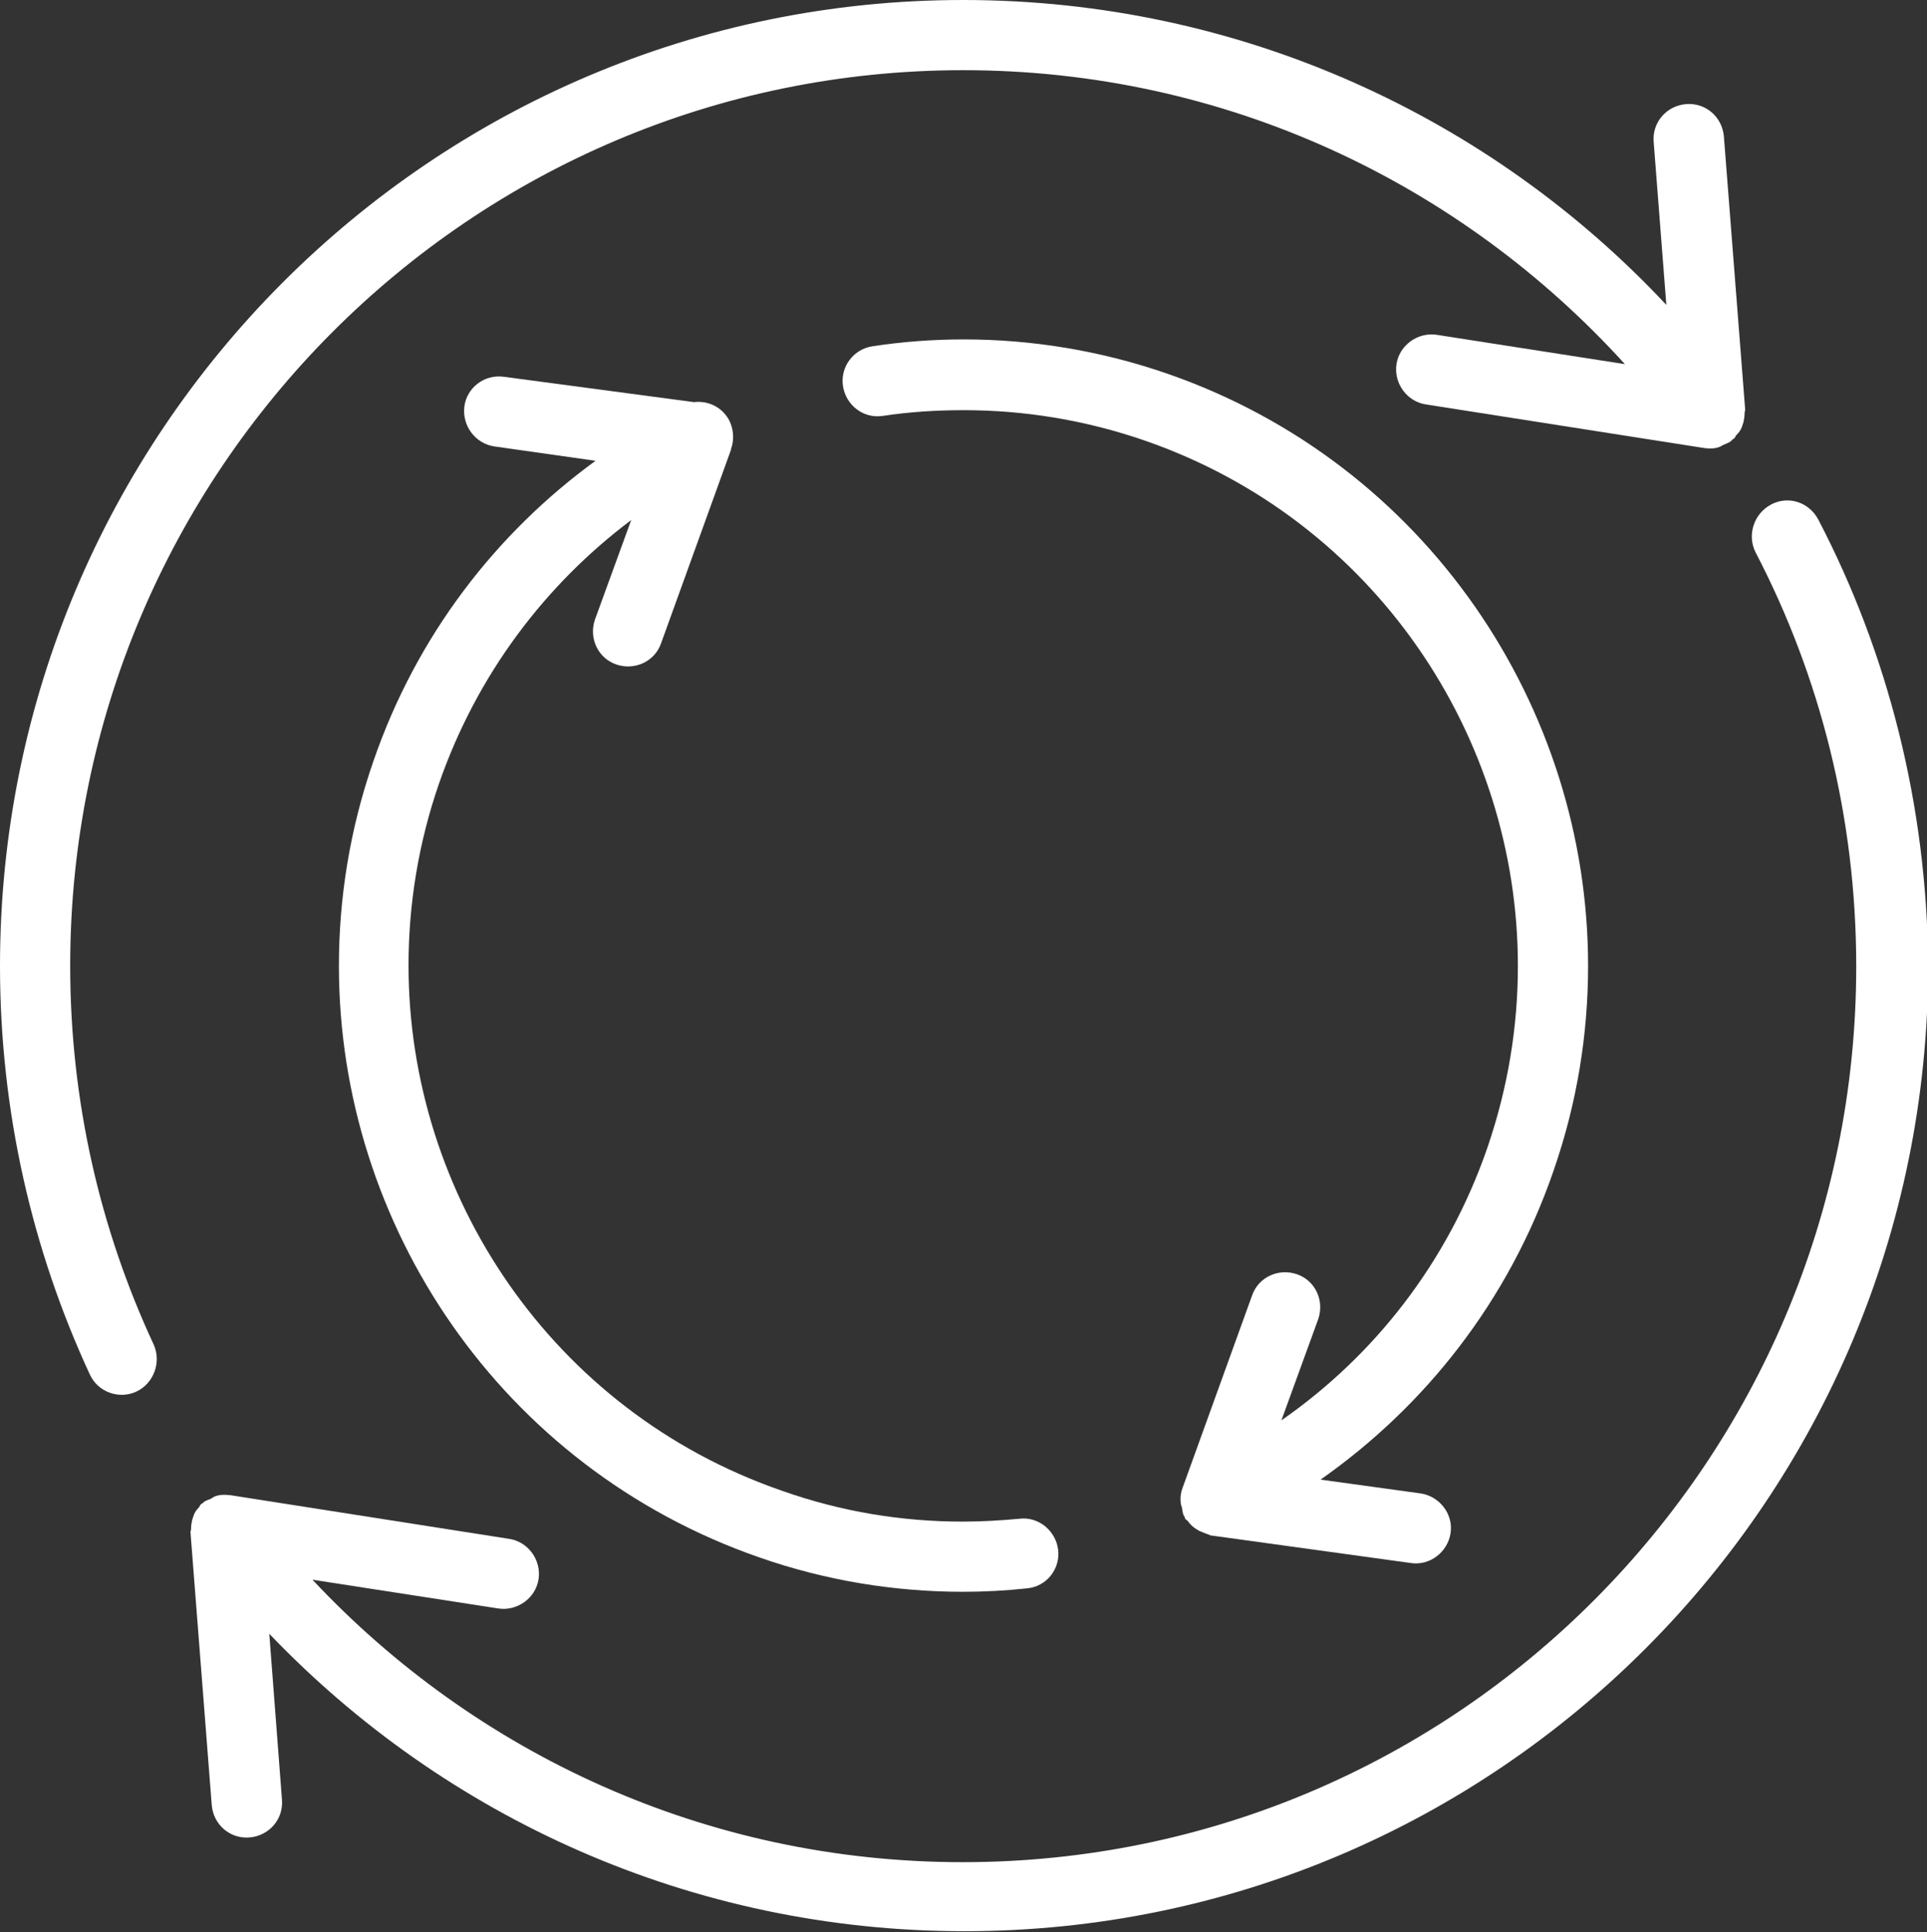 <!-- Generator: Adobe Illustrator 24.3.0, SVG Export Plug-In  -->
<svg version="1.1" xmlns="http://www.w3.org/2000/svg" xmlns:xlink="http://www.w3.org/1999/xlink" x="0px" y="0px" width="33.49px"
	 height="33.59px" viewBox="0 0 33.49 33.59" style="overflow:visible;enable-background:new 0 0 33.49 33.59;"
	 xml:space="preserve">
<rect x="0" y="0" width="33.49" height="33.59" fill="#333333" stroke="none"/>
<style type="text/css">
	.st0{fill:#FFFFFF;}
</style>
<defs>
</defs>
<g>
	<path class="st0" d="M27,20.35c0.41-1.18,0.6-2.38,0.6-3.56c0-4.51-2.82-8.73-7.3-10.29c-1.18-0.41-2.38-0.6-3.55-0.6
		c-0.54,0-1.07,0.04-1.59,0.12c-0.33,0.05-0.56,0.36-0.51,0.69S15,7.28,15.34,7.23c0.46-0.07,0.93-0.1,1.41-0.1
		c1.05,0,2.11,0.17,3.15,0.53c3.98,1.38,6.48,5.13,6.48,9.13c0,1.05-0.17,2.11-0.53,3.16c-0.69,2-1.97,3.62-3.58,4.74l0.64-1.76
		c0.11-0.32-0.05-0.67-0.37-0.78s-0.67,0.05-0.78,0.37v0l-1.21,3.35c0,0,0,0,0,0c-0.03,0.08-0.04,0.17-0.03,0.25
		c0,0.03,0.01,0.05,0.02,0.08c0.01,0.05,0.01,0.09,0.03,0.14c0.01,0.01,0.01,0.02,0.02,0.03c0,0.01,0,0.02,0.01,0.03
		c0.01,0.02,0.04,0.03,0.05,0.05c0.03,0.04,0.07,0.08,0.11,0.11c0.03,0.02,0.05,0.03,0.08,0.05c0.05,0.02,0.09,0.04,0.15,0.06
		c0.02,0,0.03,0.02,0.05,0.02l3.48,0.48c0.33,0.05,0.64-0.19,0.69-0.52c0.05-0.33-0.19-0.64-0.52-0.69l-1.74-0.24
		C24.76,24.45,26.22,22.62,27,20.35z"/>
	<path class="st0" d="M2.67,23.37c-0.93-2-1.45-4.23-1.45-6.58c0-4.3,1.74-8.19,4.55-11.01c2.81-2.82,6.69-4.56,10.97-4.56
		c4.56,0,8.65,1.97,11.5,5.11l-3.27-0.51c-0.33-0.05-0.65,0.18-0.7,0.51c-0.05,0.33,0.18,0.65,0.51,0.7v0l4.85,0.76c0,0,0,0,0,0
		c0.08,0.01,0.17,0.01,0.25-0.02c0.03-0.01,0.05-0.03,0.08-0.04c0.04-0.02,0.08-0.03,0.12-0.06c0.01-0.01,0.02-0.02,0.03-0.03
		c0.01-0.01,0.02-0.01,0.03-0.02c0.02-0.02,0.02-0.04,0.04-0.06c0.04-0.04,0.07-0.08,0.09-0.13c0.01-0.03,0.02-0.06,0.03-0.09
		c0.01-0.05,0.02-0.1,0.02-0.16c0-0.02,0.01-0.04,0.01-0.06l-0.37-4.75c-0.03-0.34-0.32-0.59-0.66-0.56s-0.59,0.32-0.56,0.66
		l0.22,2.83C25.92,2.05,21.57,0,16.74,0C7.5,0,0,7.52,0,16.79c0,2.53,0.56,4.94,1.56,7.1c0.14,0.31,0.51,0.44,0.81,0.3
		S2.81,23.68,2.67,23.37L2.67,23.37z"/>
	<path class="st0" d="M6.49,13.23c-0.41,1.18-0.6,2.38-0.6,3.56c0,4.51,2.82,8.72,7.3,10.28c1.17,0.41,2.37,0.6,3.55,0.6
		c0.37,0,0.74-0.02,1.11-0.06c0.34-0.03,0.58-0.34,0.54-0.67s-0.34-0.58-0.67-0.54v0c-0.33,0.03-0.65,0.05-0.99,0.05
		c-1.05,0-2.11-0.17-3.15-0.54c-3.98-1.38-6.48-5.13-6.48-9.13c0-1.05,0.17-2.12,0.53-3.16c0.66-1.9,1.85-3.46,3.34-4.58l-0.63,1.73
		c-0.11,0.32,0.05,0.67,0.37,0.78s0.67-0.05,0.78-0.37v0l1.21-3.35c0.01-0.01,0-0.03,0.01-0.04c0.05-0.15,0.04-0.32-0.03-0.47
		c-0.12-0.24-0.37-0.36-0.62-0.33L8.76,6.55C8.42,6.5,8.11,6.74,8.07,7.07s0.19,0.64,0.52,0.69l1.76,0.25
		C8.62,9.27,7.24,11.05,6.49,13.23z"/>
	<path class="st0" d="M31.6,9.03c-0.16-0.3-0.52-0.42-0.82-0.26S30.36,9.3,30.51,9.6l0,0c1.12,2.15,1.75,4.6,1.75,7.2
		c0,4.3-1.74,8.19-4.55,11.01c-2.81,2.82-6.69,4.56-10.98,4.56c-4.46,0-8.47-1.89-11.3-4.91l3.23,0.5c0.33,0.05,0.65-0.18,0.7-0.51
		c0.05-0.33-0.18-0.65-0.51-0.7v0L4,25.99c0,0,0,0-0.01,0c-0.08-0.01-0.17-0.01-0.25,0.02c-0.03,0.01-0.05,0.03-0.07,0.04
		c-0.04,0.02-0.09,0.03-0.13,0.06c-0.01,0.01-0.01,0.02-0.02,0.02c-0.01,0.01-0.02,0.01-0.02,0.01c-0.02,0.02-0.03,0.04-0.04,0.06
		c-0.04,0.04-0.07,0.08-0.09,0.13c-0.01,0.03-0.02,0.06-0.03,0.09c-0.01,0.05-0.02,0.1-0.02,0.16c0,0.02-0.01,0.04-0.01,0.05
		l0.37,4.75c0.03,0.34,0.32,0.59,0.66,0.56c0.34-0.03,0.59-0.32,0.56-0.66l-0.22-2.88c3.05,3.19,7.34,5.17,12.08,5.17
		c9.25,0,16.75-7.52,16.75-16.79C33.49,14,32.81,11.35,31.6,9.03z"/>
</g>
</svg>